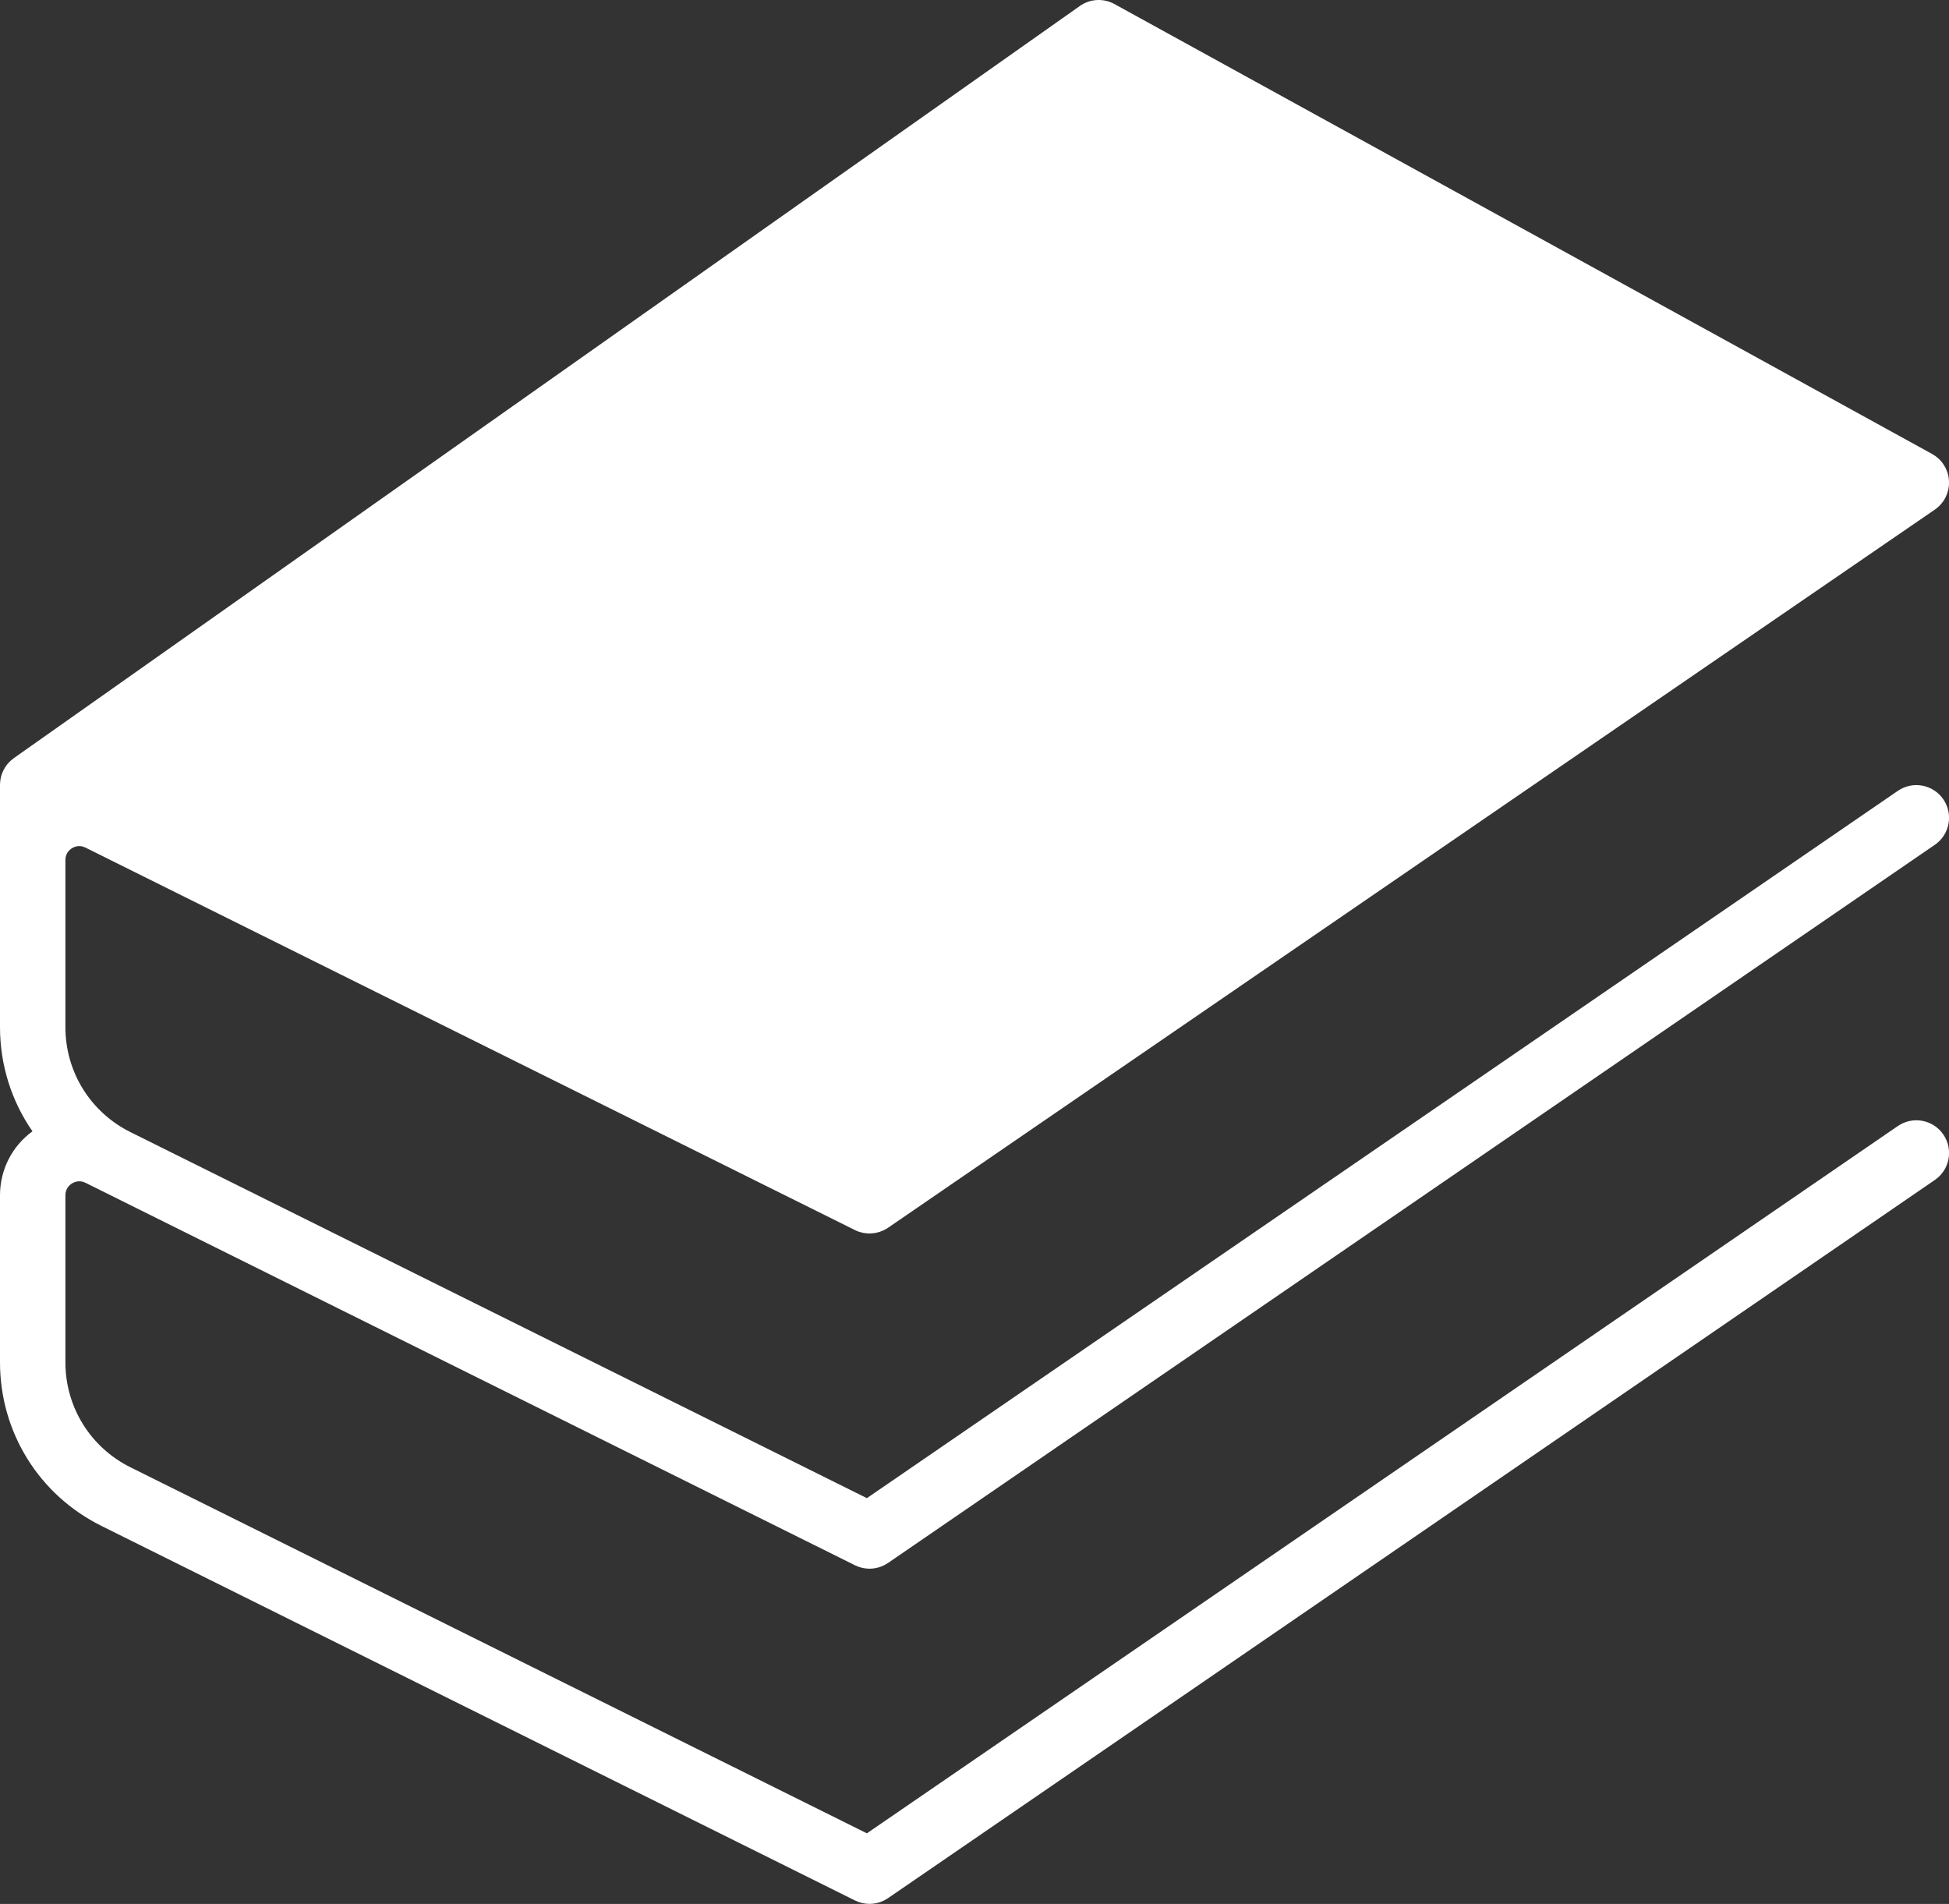<?xml version="1.0" encoding="UTF-8" standalone="no"?><svg xmlns="http://www.w3.org/2000/svg" xmlns:xlink="http://www.w3.org/1999/xlink" fill="#ffffff" height="937.6" preserveAspectRatio="xMidYMid meet" version="1" viewBox="0.0 0.0 959.9 937.6" width="959.9" zoomAndPan="magnify"><rect x="0.0" y="0.0" width="959.9" height="937.6" fill="#333333" stroke="none"/><defs><clipPath id="a"><path d="M 0 0 L 959.93 0 L 959.93 937.57 L 0 937.57 Z M 0 0"/></clipPath></defs><g><g clip-path="url(#a)" id="change1_1"><path d="M 35.457 582.797 C 36.672 582.047 39.152 581.004 42.129 582.484 L 421.086 770.824 C 421.629 771.094 422.18 771.324 422.734 771.527 C 422.875 771.578 423.02 771.617 423.164 771.664 C 423.586 771.809 424.012 771.938 424.441 772.039 C 424.605 772.082 424.77 772.113 424.934 772.145 C 425.348 772.234 425.766 772.309 426.184 772.363 C 426.352 772.383 426.52 772.402 426.691 772.418 C 427.109 772.461 427.531 772.484 427.953 772.492 C 428.051 772.492 428.152 772.508 428.25 772.508 C 428.305 772.508 428.355 772.496 428.406 772.496 C 429.129 772.488 429.852 772.438 430.562 772.336 C 430.652 772.32 430.742 772.301 430.832 772.285 C 431.473 772.18 432.105 772.035 432.727 771.855 C 432.855 771.816 432.988 771.785 433.117 771.746 C 433.793 771.531 434.453 771.273 435.098 770.969 C 435.219 770.914 435.332 770.852 435.453 770.789 C 436.078 770.477 436.684 770.133 437.266 769.738 C 437.297 769.719 437.332 769.703 437.363 769.684 L 437.457 769.617 C 437.488 769.598 437.523 769.574 437.555 769.555 L 952.934 416.016 C 960.266 410.984 962.137 400.957 957.102 393.621 C 952.07 386.289 942.047 384.418 934.711 389.453 L 426.945 737.766 L 238.363 644.043 L 64.285 557.527 C 44.504 547.695 32.211 527.863 32.211 505.77 L 32.211 423.523 C 32.211 420.211 34.238 418.461 35.445 417.715 C 36.652 416.965 39.121 415.93 42.086 417.402 L 421.086 605.762 C 421.699 606.066 422.332 606.324 422.969 606.547 C 423.172 606.617 423.379 606.664 423.586 606.727 C 424.027 606.859 424.469 606.984 424.918 607.082 C 425.16 607.133 425.406 607.168 425.652 607.207 C 426.07 607.273 426.484 607.332 426.902 607.367 C 427.164 607.391 427.422 607.402 427.684 607.41 C 427.871 607.418 428.062 607.445 428.25 607.445 C 428.418 607.445 428.582 607.41 428.746 607.406 C 429.199 607.395 429.648 607.359 430.098 607.309 C 430.402 607.273 430.707 607.234 431.012 607.184 C 431.473 607.102 431.926 606.992 432.379 606.871 C 432.66 606.797 432.941 606.73 433.223 606.641 C 433.715 606.48 434.191 606.281 434.668 606.074 C 434.895 605.977 435.129 605.895 435.352 605.785 C 436.043 605.445 436.719 605.062 437.363 604.621 L 952.934 250.953 C 953.465 250.586 953.961 250.188 954.438 249.773 C 954.566 249.656 954.684 249.539 954.809 249.422 C 955.16 249.094 955.496 248.754 955.812 248.398 C 955.926 248.273 956.039 248.148 956.148 248.02 C 956.488 247.609 956.809 247.191 957.105 246.758 C 957.16 246.676 957.219 246.602 957.273 246.52 C 957.621 245.988 957.941 245.438 958.223 244.871 C 958.262 244.793 958.293 244.711 958.332 244.633 C 958.559 244.156 958.762 243.676 958.941 243.18 C 959.004 243.008 959.062 242.836 959.117 242.66 C 959.262 242.219 959.383 241.777 959.488 241.328 C 959.527 241.164 959.57 241.004 959.605 240.836 C 959.727 240.23 959.816 239.621 959.867 239.008 C 959.875 238.926 959.871 238.84 959.879 238.758 C 959.914 238.207 959.922 237.656 959.902 237.105 C 959.902 237.031 959.91 236.957 959.906 236.883 C 959.902 236.789 959.883 236.699 959.875 236.609 C 959.844 236.094 959.785 235.582 959.699 235.07 C 959.68 234.949 959.668 234.828 959.645 234.707 C 959.527 234.074 959.379 233.449 959.184 232.832 C 959.176 232.812 959.168 232.797 959.164 232.781 C 958.984 232.215 958.762 231.656 958.516 231.109 C 958.441 230.941 958.359 230.777 958.277 230.613 C 958.09 230.227 957.883 229.84 957.656 229.461 C 957.543 229.273 957.43 229.086 957.312 228.902 C 957.238 228.789 957.18 228.672 957.102 228.562 C 956.922 228.301 956.727 228.062 956.535 227.816 C 956.426 227.676 956.324 227.531 956.211 227.395 C 955.805 226.902 955.379 226.441 954.93 226.012 C 954.898 225.98 954.863 225.953 954.832 225.926 C 954.398 225.52 953.945 225.145 953.477 224.793 C 953.355 224.703 953.234 224.621 953.109 224.531 C 952.688 224.234 952.258 223.961 951.812 223.707 C 951.734 223.66 951.664 223.605 951.586 223.562 L 548.883 1.996 C 543.484 -0.977 536.867 -0.605 531.836 2.945 L 6.82 373.344 C 6.738 373.402 6.672 373.473 6.594 373.531 C 6.188 373.828 5.797 374.145 5.422 374.477 C 5.281 374.602 5.145 374.723 5.012 374.852 C 4.617 375.227 4.238 375.621 3.883 376.031 C 3.832 376.094 3.773 376.152 3.719 376.215 C 3.32 376.691 2.957 377.199 2.613 377.727 C 2.531 377.852 2.461 377.98 2.383 378.109 C 2.121 378.531 1.883 378.965 1.664 379.41 C 1.594 379.555 1.523 379.691 1.457 379.836 C 1.219 380.359 1.004 380.895 0.824 381.445 C 0.809 381.496 0.785 381.539 0.77 381.59 C 0.574 382.199 0.418 382.82 0.297 383.461 C 0.27 383.598 0.258 383.734 0.234 383.875 C 0.156 384.352 0.094 384.836 0.059 385.328 C 0.043 385.539 0.035 385.754 0.027 385.965 C 0.02 386.145 0 386.324 0 386.504 L 0 505.77 C 0 524.602 5.746 542.371 15.988 557.117 C 5.93 564.461 0 576.023 0 588.629 L 0 670.828 C 0 705.238 19.141 736.121 49.953 751.438 L 421.086 935.887 C 423.352 937.012 425.805 937.57 428.25 937.57 C 431.449 937.57 434.633 936.617 437.363 934.746 L 952.934 581.074 C 960.266 576.047 962.137 566.02 957.102 558.684 C 952.07 551.348 942.047 549.48 934.711 554.516 L 426.945 902.828 L 64.289 722.59 C 44.504 712.758 32.211 692.922 32.211 670.828 L 32.211 588.629 C 32.211 585.309 34.246 583.551 35.457 582.797"/></g></g></svg>